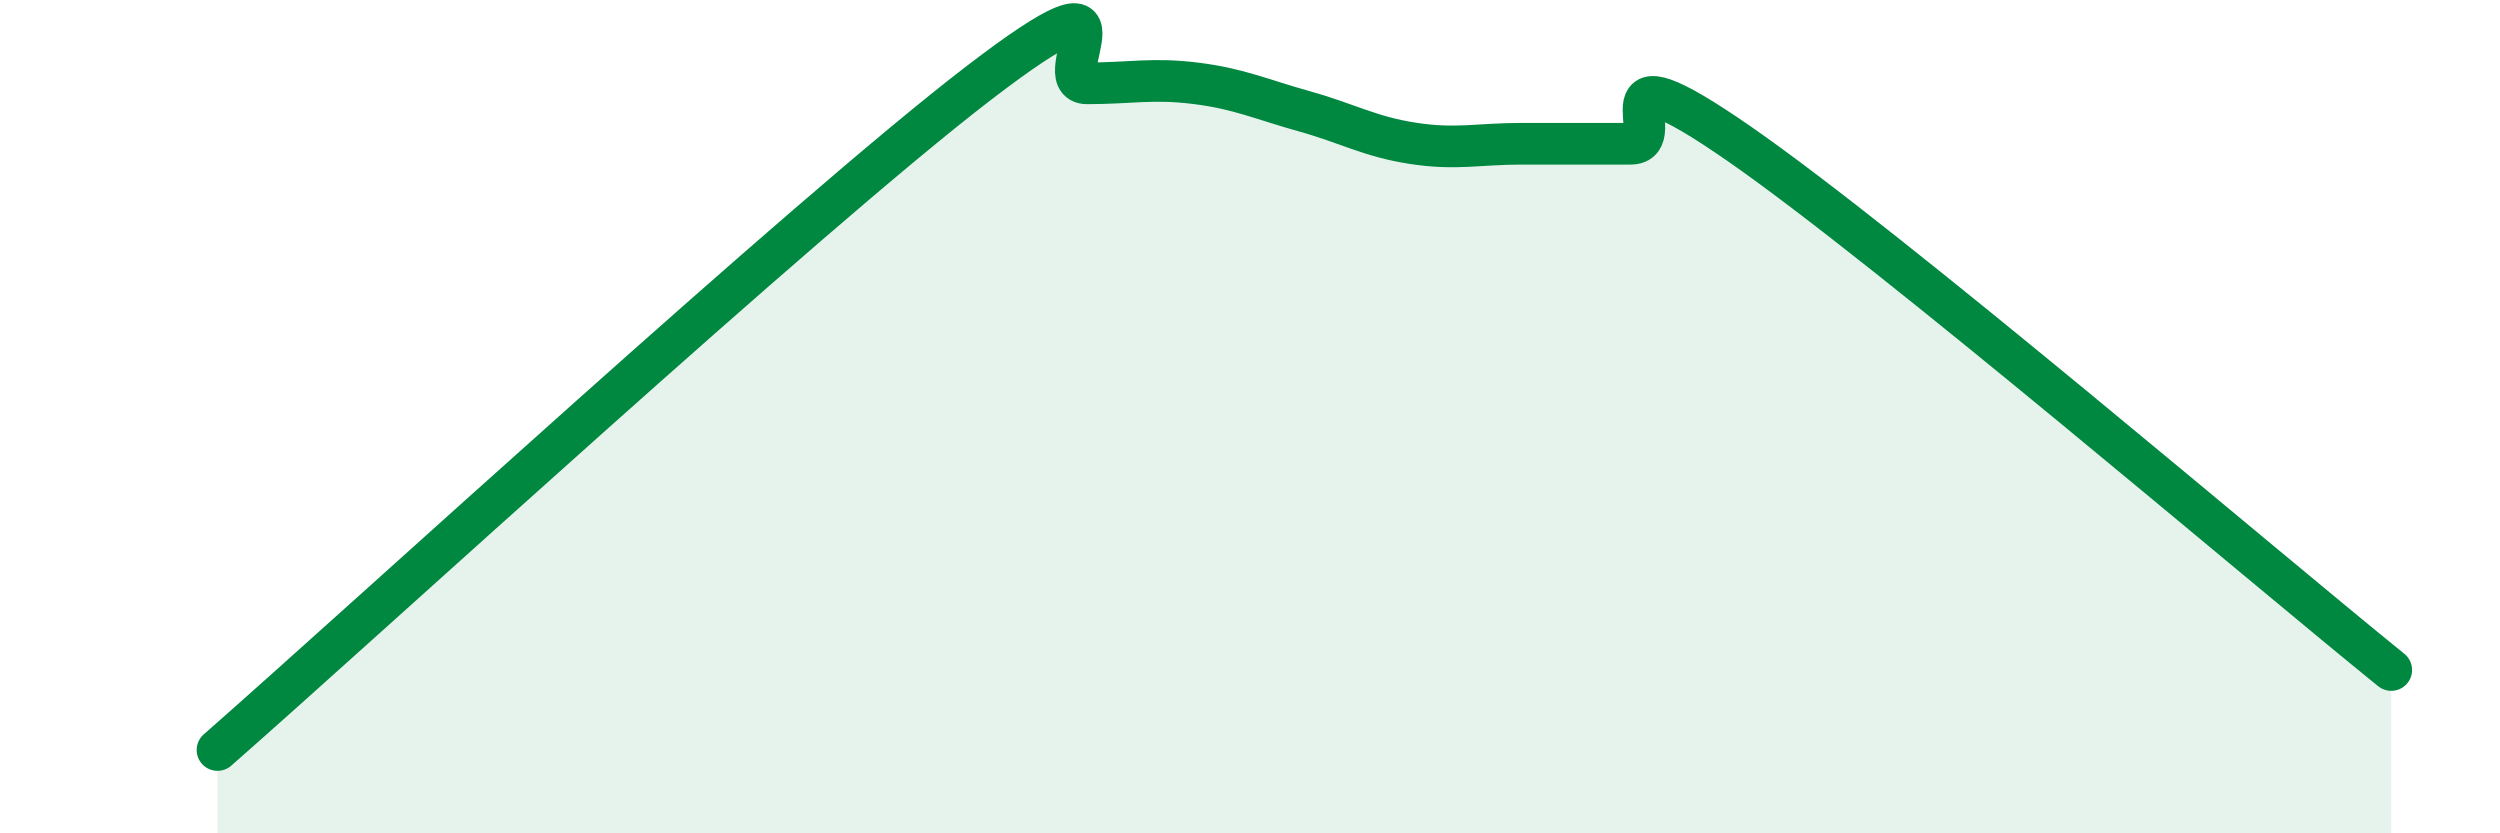 
    <svg width="60" height="20" viewBox="0 0 60 20" xmlns="http://www.w3.org/2000/svg">
      <path
        d="M 5.22,18 C 8.87,14.8 19.31,5.2 23.48,2 C 27.65,-1.2 25.05,2 26.09,2 C 27.13,2 27.66,1.87 28.7,2 C 29.74,2.13 30.26,2.38 31.3,2.67 C 32.34,2.96 32.87,3.28 33.91,3.44 C 34.95,3.6 35.48,3.45 36.52,3.45 C 37.56,3.45 38.09,3.45 39.13,3.45 C 40.17,3.45 38.09,0.92 41.74,3.45 C 45.39,5.98 54.26,13.55 57.39,16.08L57.39 20L5.22 20Z"
        fill="#008740"
        opacity="0.1"
        stroke-linecap="round"
        stroke-linejoin="round"
      />
      <path
        d="M 5.22,18 C 8.87,14.8 19.31,5.2 23.48,2 C 27.65,-1.2 25.05,2 26.09,2 C 27.13,2 27.66,1.87 28.7,2 C 29.74,2.13 30.26,2.38 31.3,2.67 C 32.34,2.96 32.87,3.28 33.91,3.44 C 34.95,3.6 35.48,3.45 36.52,3.45 C 37.56,3.45 38.09,3.45 39.13,3.45 C 40.17,3.45 38.09,0.92 41.74,3.45 C 45.39,5.98 54.26,13.55 57.39,16.08"
        stroke="#008740"
        stroke-width="1"
        fill="none"
        stroke-linecap="round"
        stroke-linejoin="round"
      />
    </svg>
  
